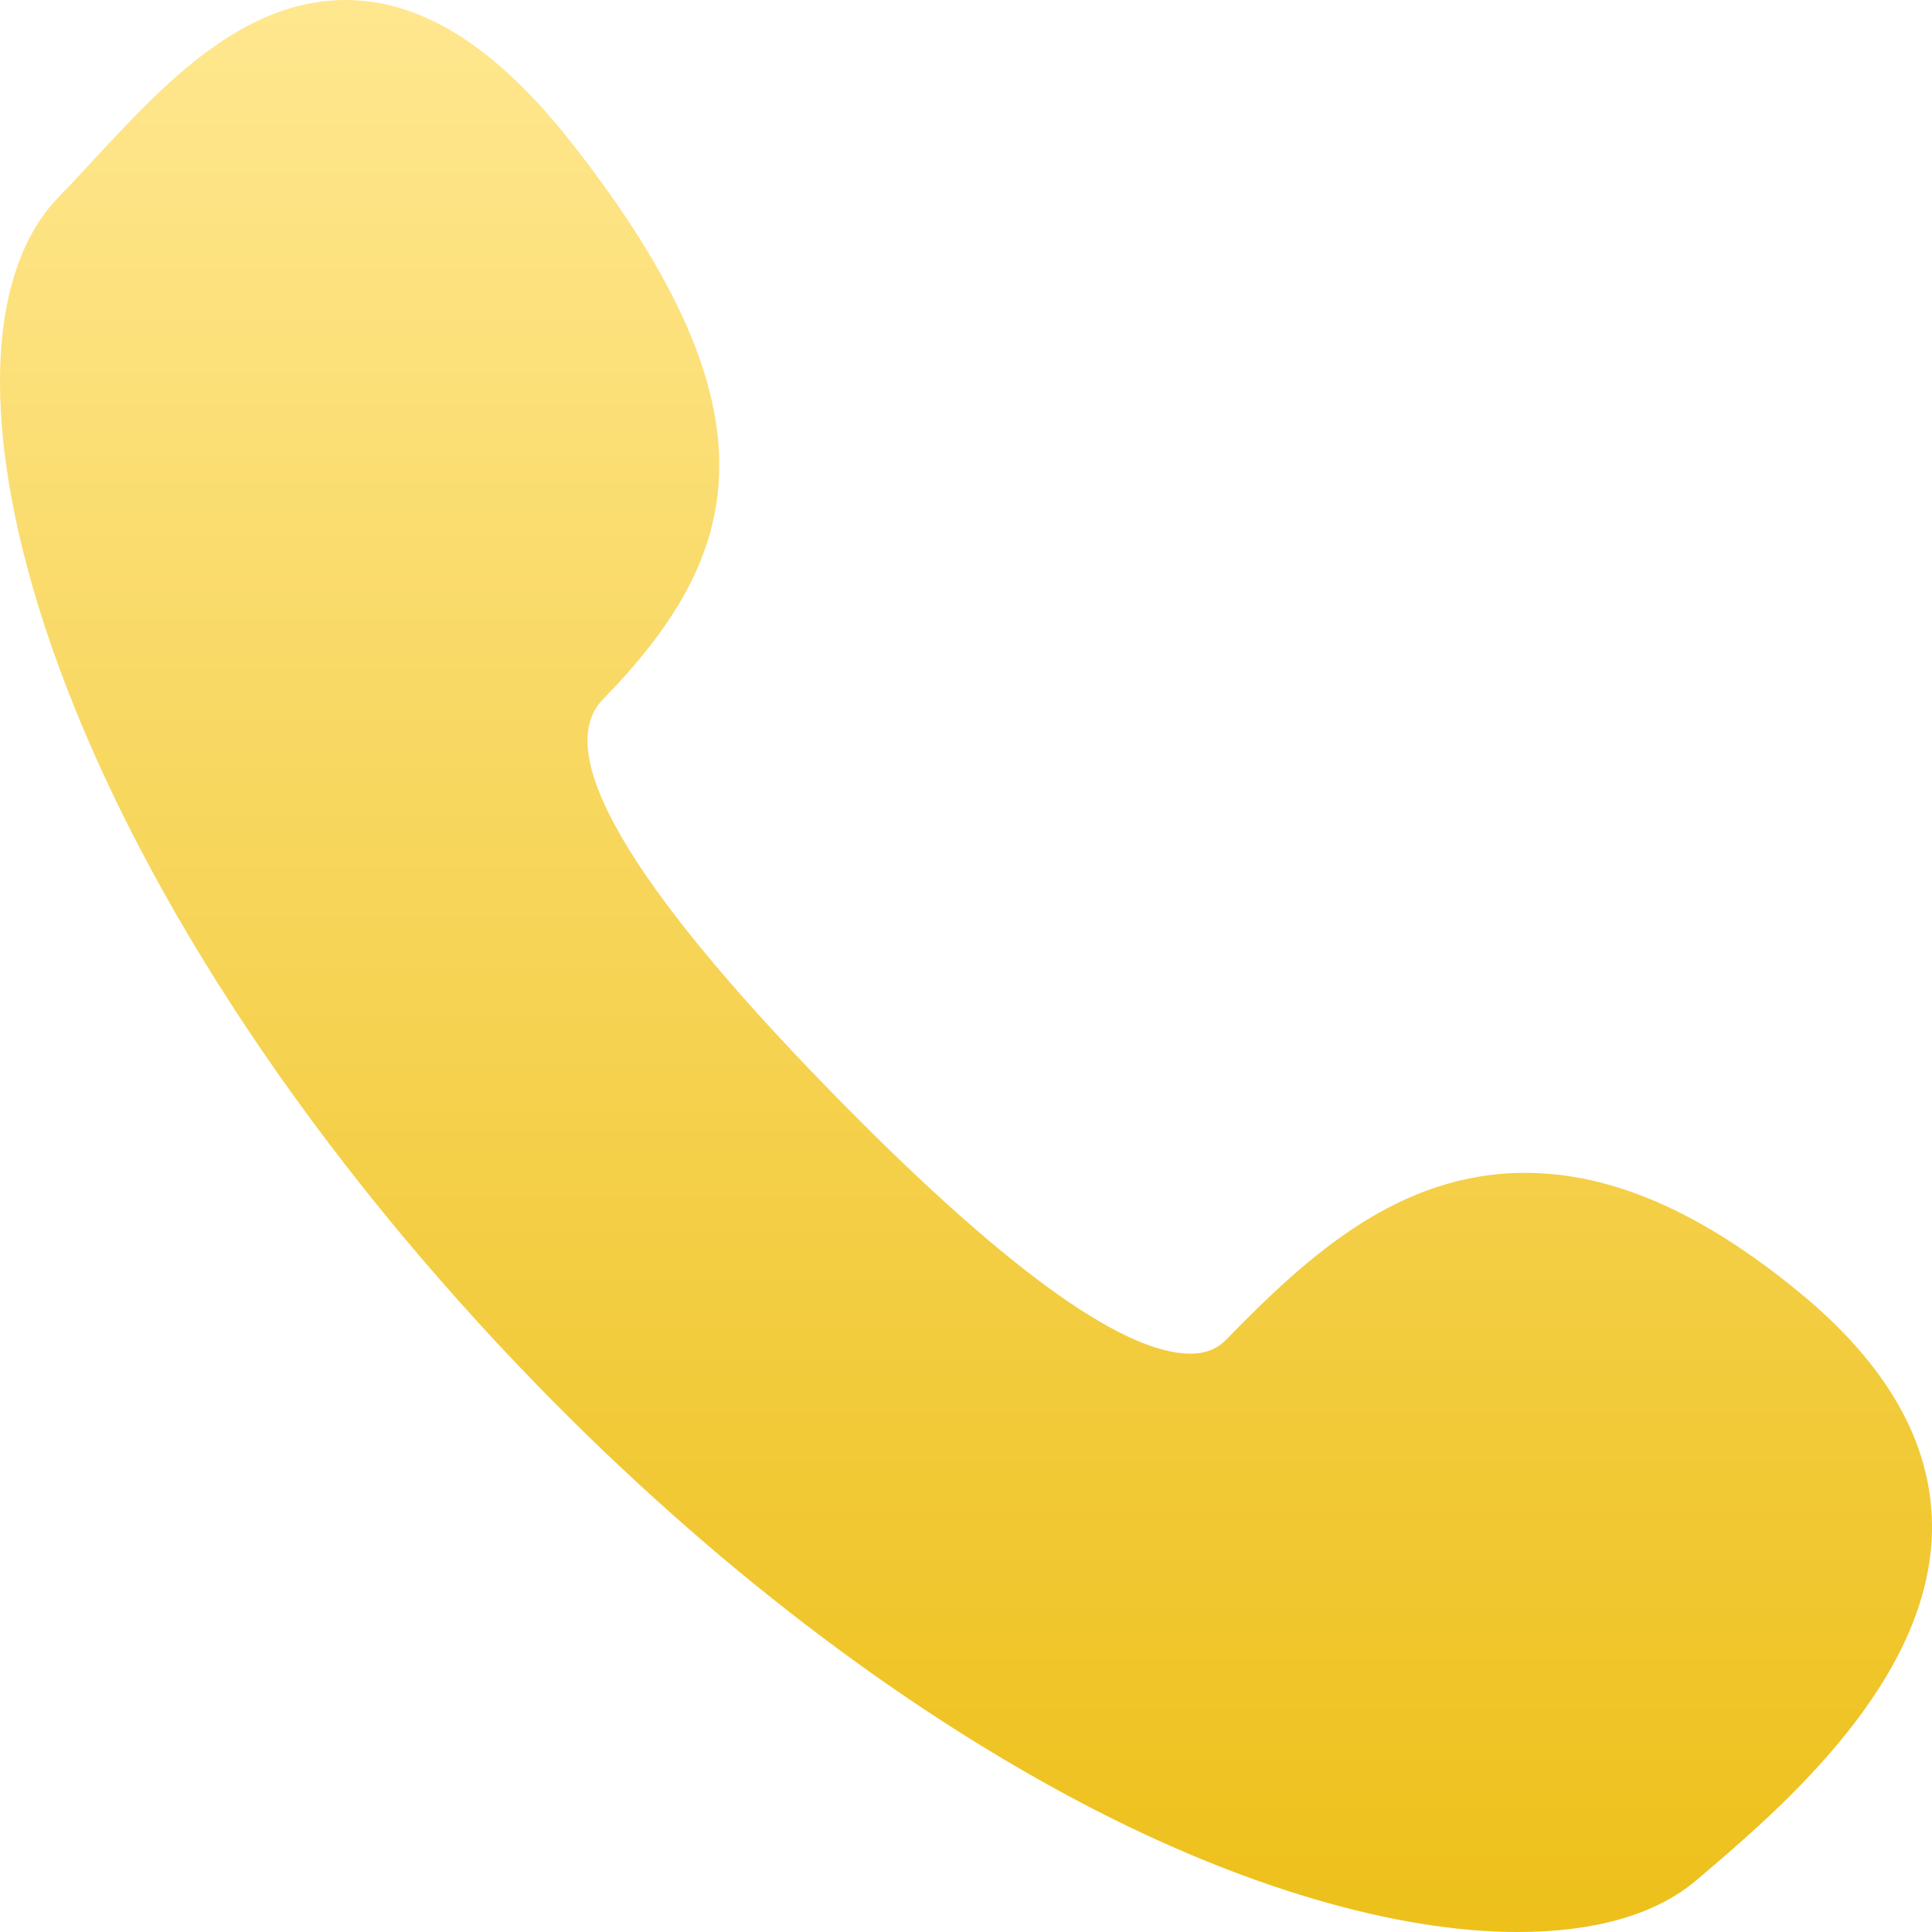 <?xml version="1.0" encoding="UTF-8"?> <svg xmlns="http://www.w3.org/2000/svg" width="14" height="14" viewBox="0 0 14 14" fill="none"> <path d="M13.046 9.371C12.335 8.785 11.683 8.499 11.052 8.499C10.139 8.499 9.482 9.095 8.887 9.706C8.819 9.776 8.736 9.809 8.627 9.809C8.125 9.809 7.244 9.164 6.006 7.894C4.549 6.399 3.999 5.448 4.369 5.068C5.373 4.038 5.686 3.006 4.149 1.044C3.599 0.342 3.061 0 2.504 0C1.752 0 1.181 0.616 0.677 1.16C0.59 1.254 0.508 1.343 0.427 1.426C-0.143 2.01 -0.142 3.285 0.428 4.836C1.053 6.538 2.288 8.39 3.905 10.05C5.156 11.333 6.517 12.37 7.84 13.066C8.996 13.674 10.117 14 10.997 14C10.997 14 10.997 14 10.997 14C11.548 14 11.995 13.877 12.291 13.626C12.891 13.117 14.007 12.174 14 11.054C13.996 10.453 13.675 9.89 13.046 9.371Z" fill="url(#paint0_linear_42_225)"></path> <defs> <linearGradient id="paint0_linear_42_225" x1="7" y1="0" x2="7" y2="14" gradientUnits="userSpaceOnUse"> <stop stop-color="#FFE78F"></stop> <stop offset="1" stop-color="#EDC01A"></stop> </linearGradient> </defs> </svg> 